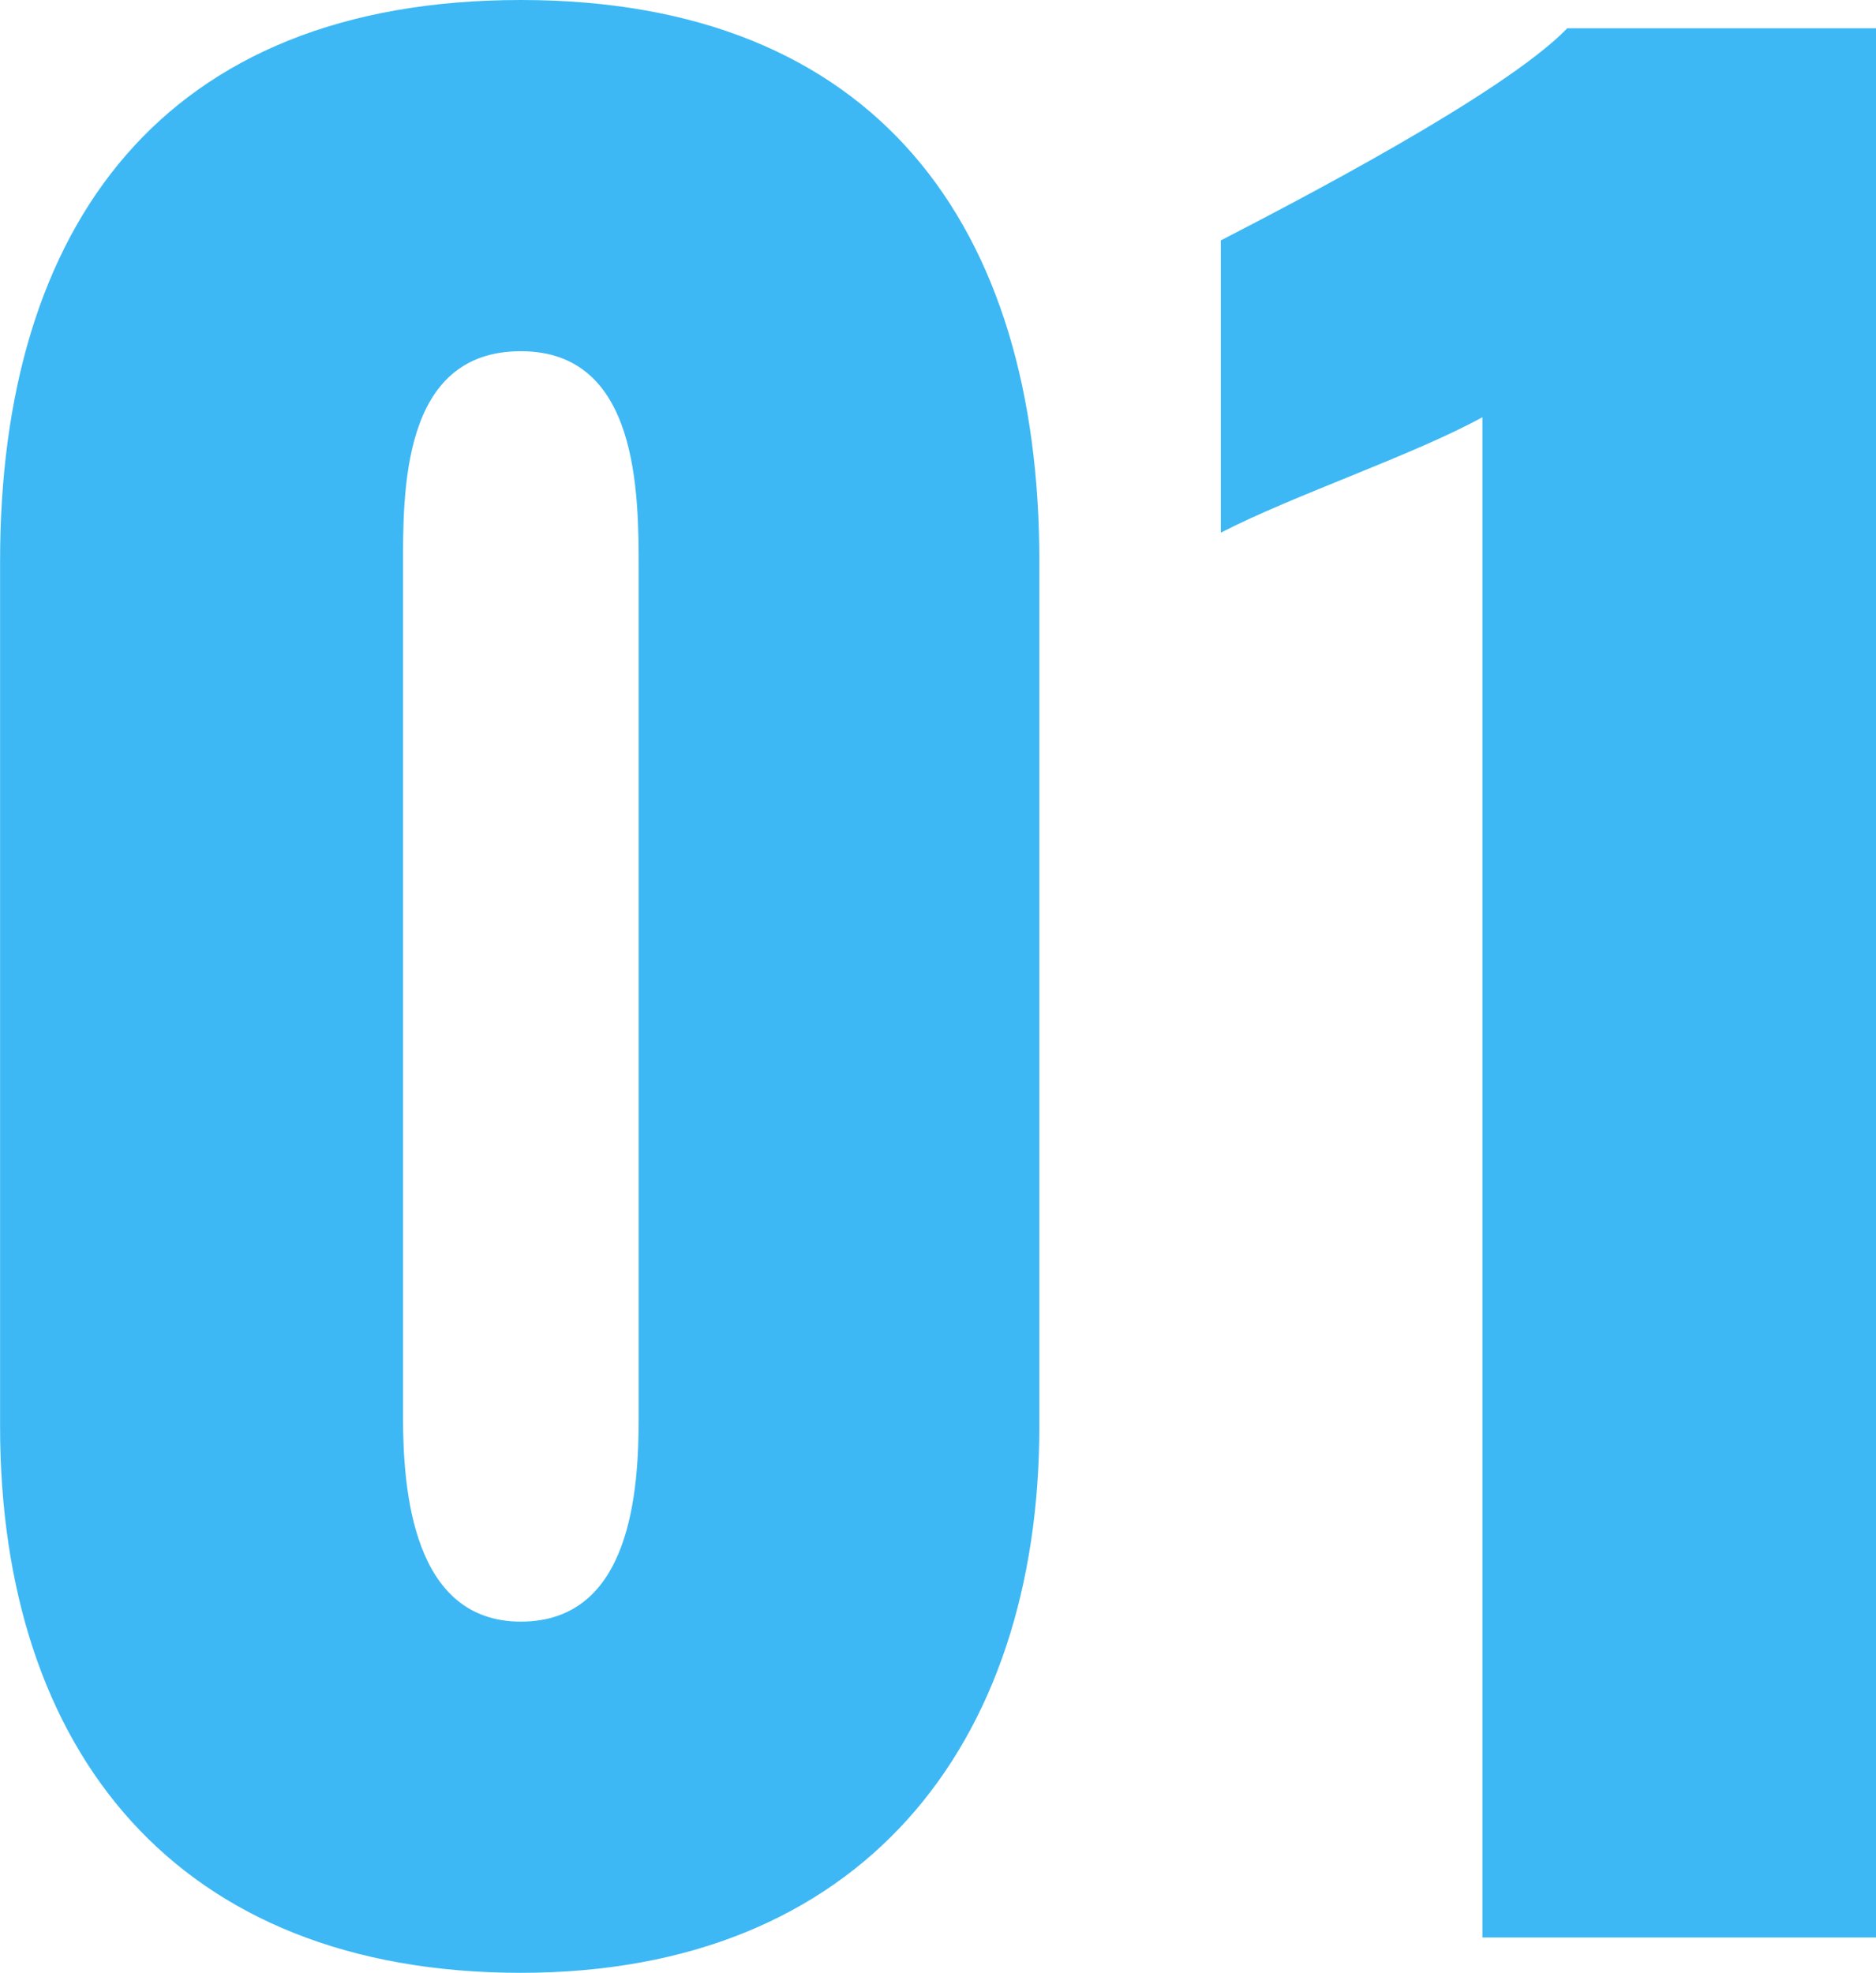 <svg xmlns="http://www.w3.org/2000/svg" width="49.352" height="51.894" viewBox="0 0 49.352 51.894">
  <path id="Path_236" data-name="Path 236" d="M32.441,74.93c8.928,0,13.64-5.952,13.64-14.384V37.792c0-8.8-4.278-14.756-13.64-14.756-9.424,0-13.7,5.952-13.7,14.756V60.546C18.739,69.1,23.389,74.93,32.441,74.93Zm0-9.238c-2.852,0-3.1-3.472-3.1-5.394V38.04c0-2.046-.062-5.766,3.1-5.766,3.1,0,3.1,3.72,3.1,5.766V60.3C35.541,62.22,35.355,65.692,32.441,65.692ZM57.737,74H68.091V23.78H59.969c-1.674,1.736-7.316,4.65-9.114,5.58v7.688c1.922-.992,5.084-2.046,6.882-3.038Z" transform="translate(-18.739 -23.036)" fill="#3db8f4" opacity="0.996"/>
</svg>
